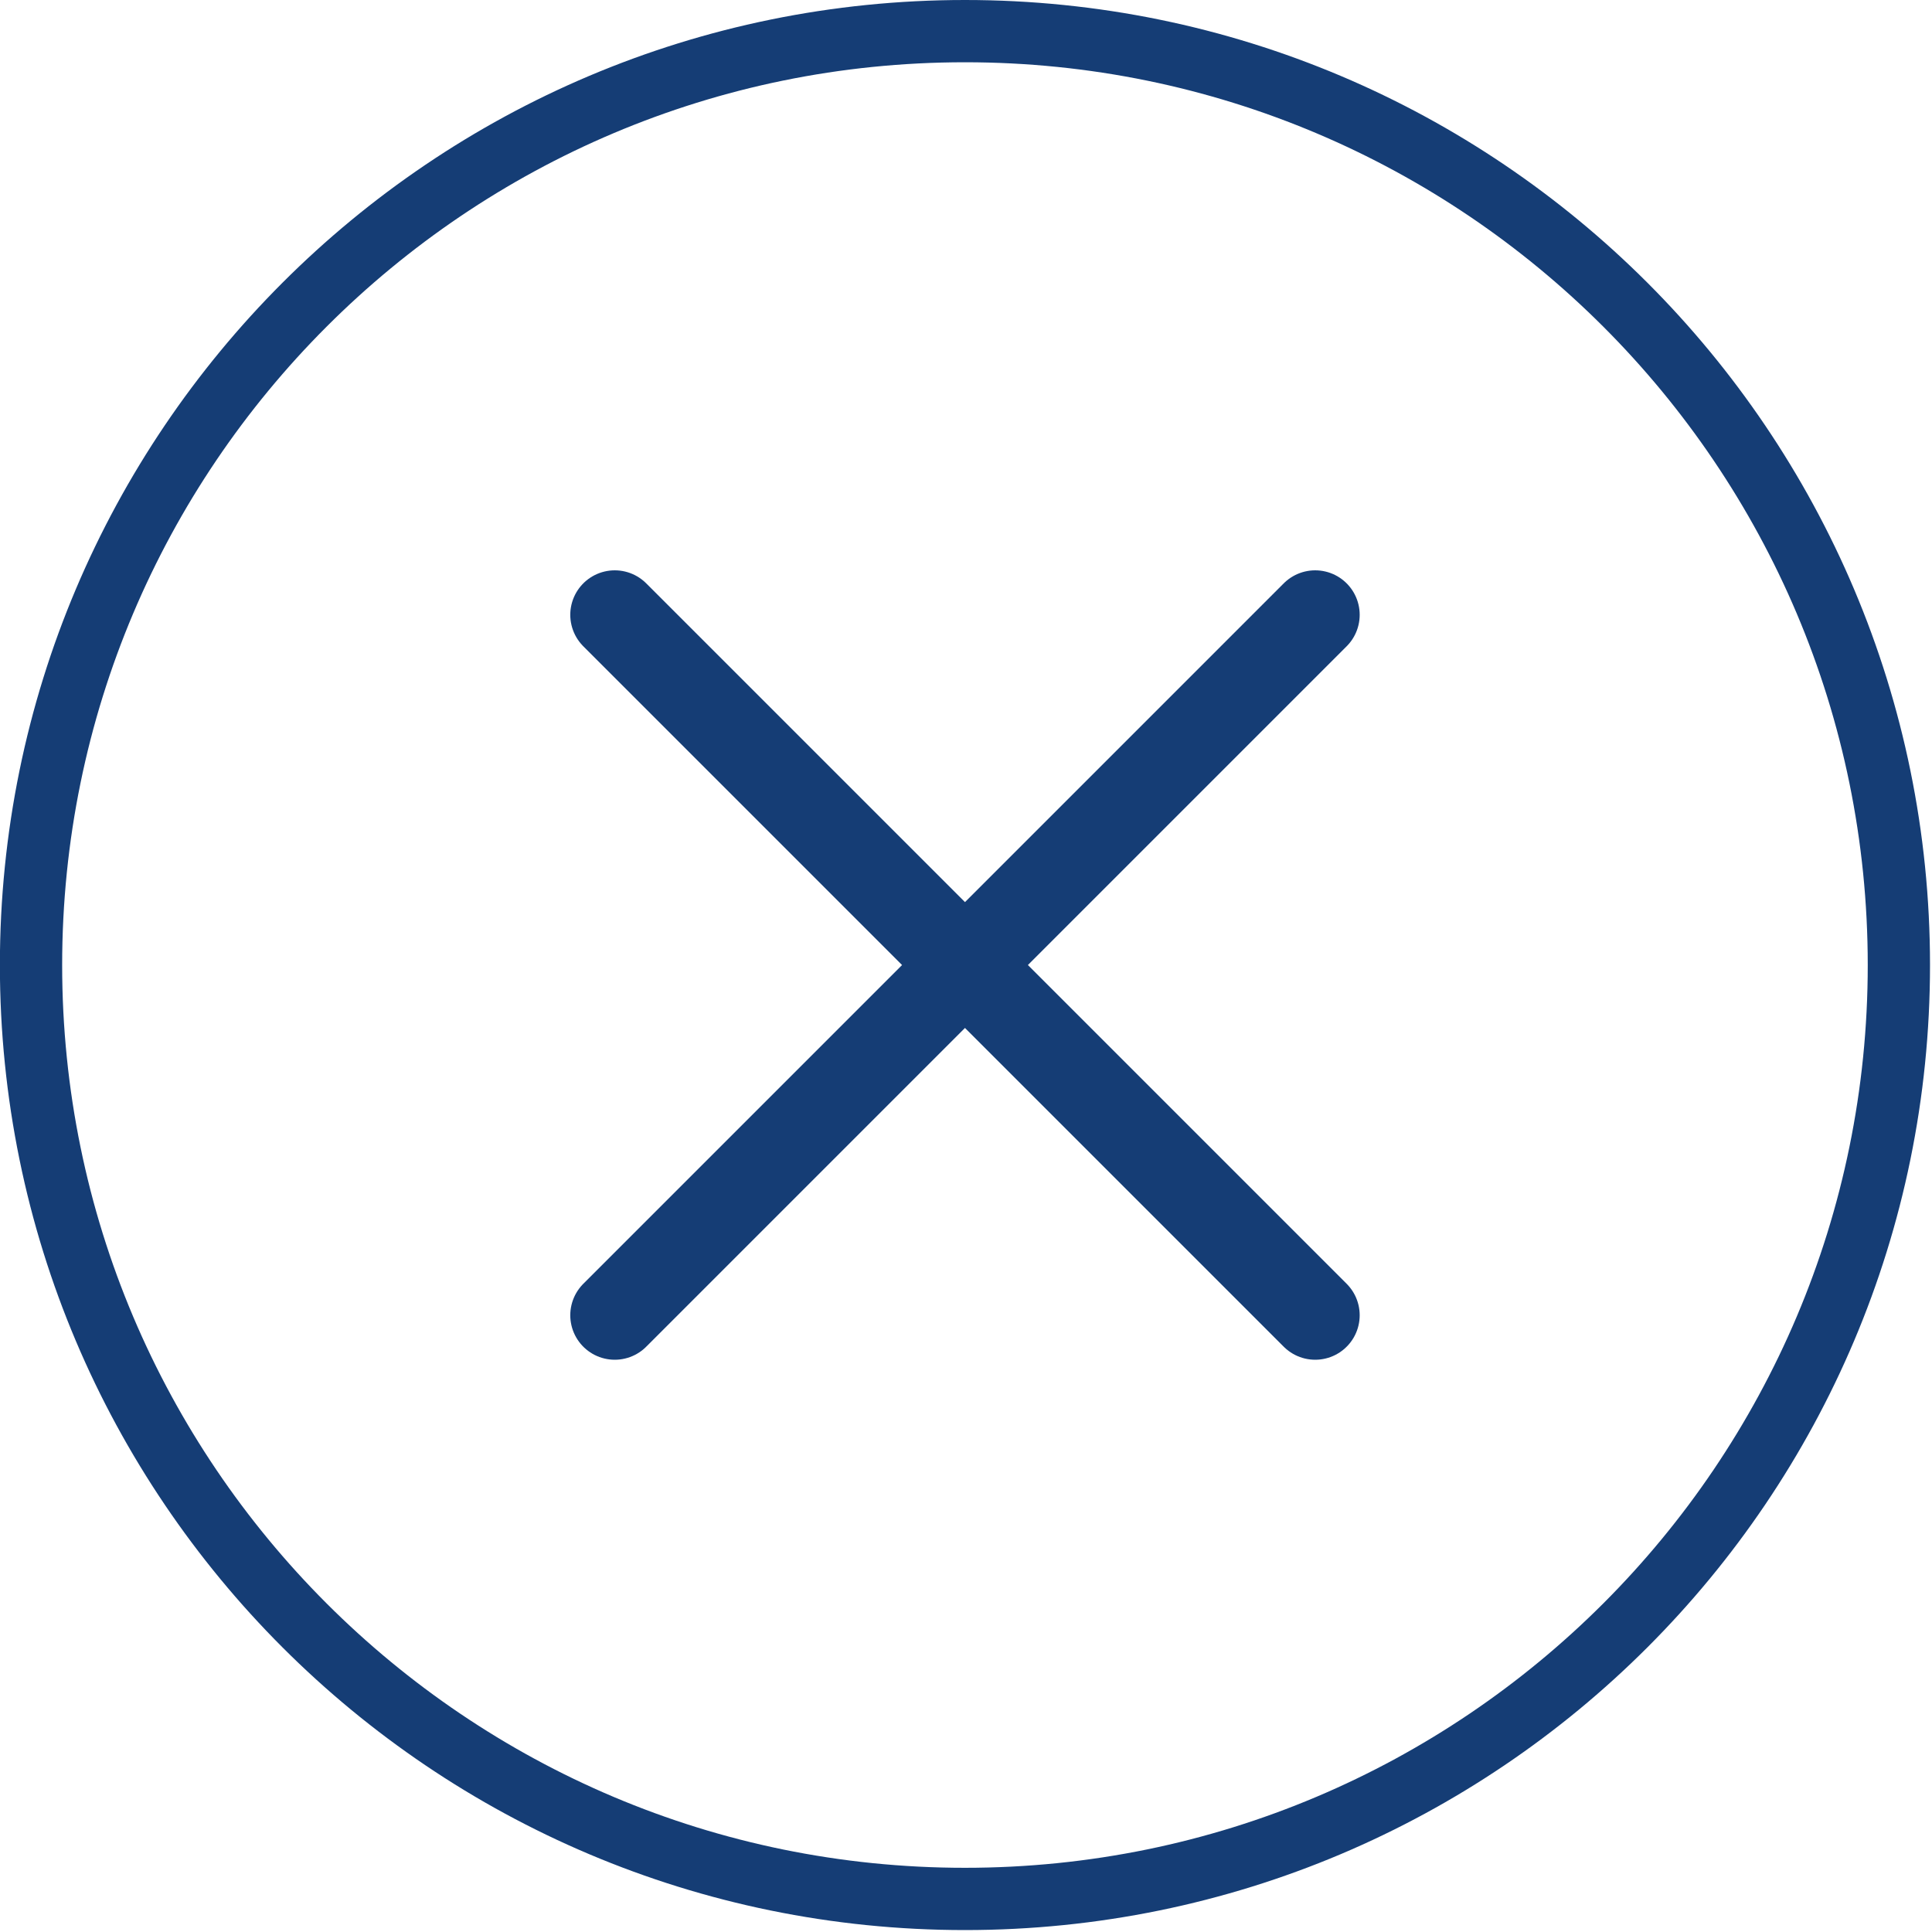 <svg xmlns="http://www.w3.org/2000/svg" fill="none" viewBox="0 0 35 35" height="35" width="35">
<path stroke-linejoin="round" stroke-linecap="round" stroke-width="1.128" stroke="#153D75" d="M17.481 34.401C26.825 34.401 34.4 26.827 34.4 17.483C34.4 8.139 26.825 0.564 17.481 0.564C8.137 0.564 0.562 8.139 0.562 17.483C0.562 26.827 8.137 34.401 17.481 34.401Z"></path>
<path stroke-linejoin="round" stroke-linecap="round" stroke-width="1.612" stroke="#153D75" d="M11.137 11.138L23.826 23.827M23.826 11.138L11.137 23.827"></path>
</svg>
